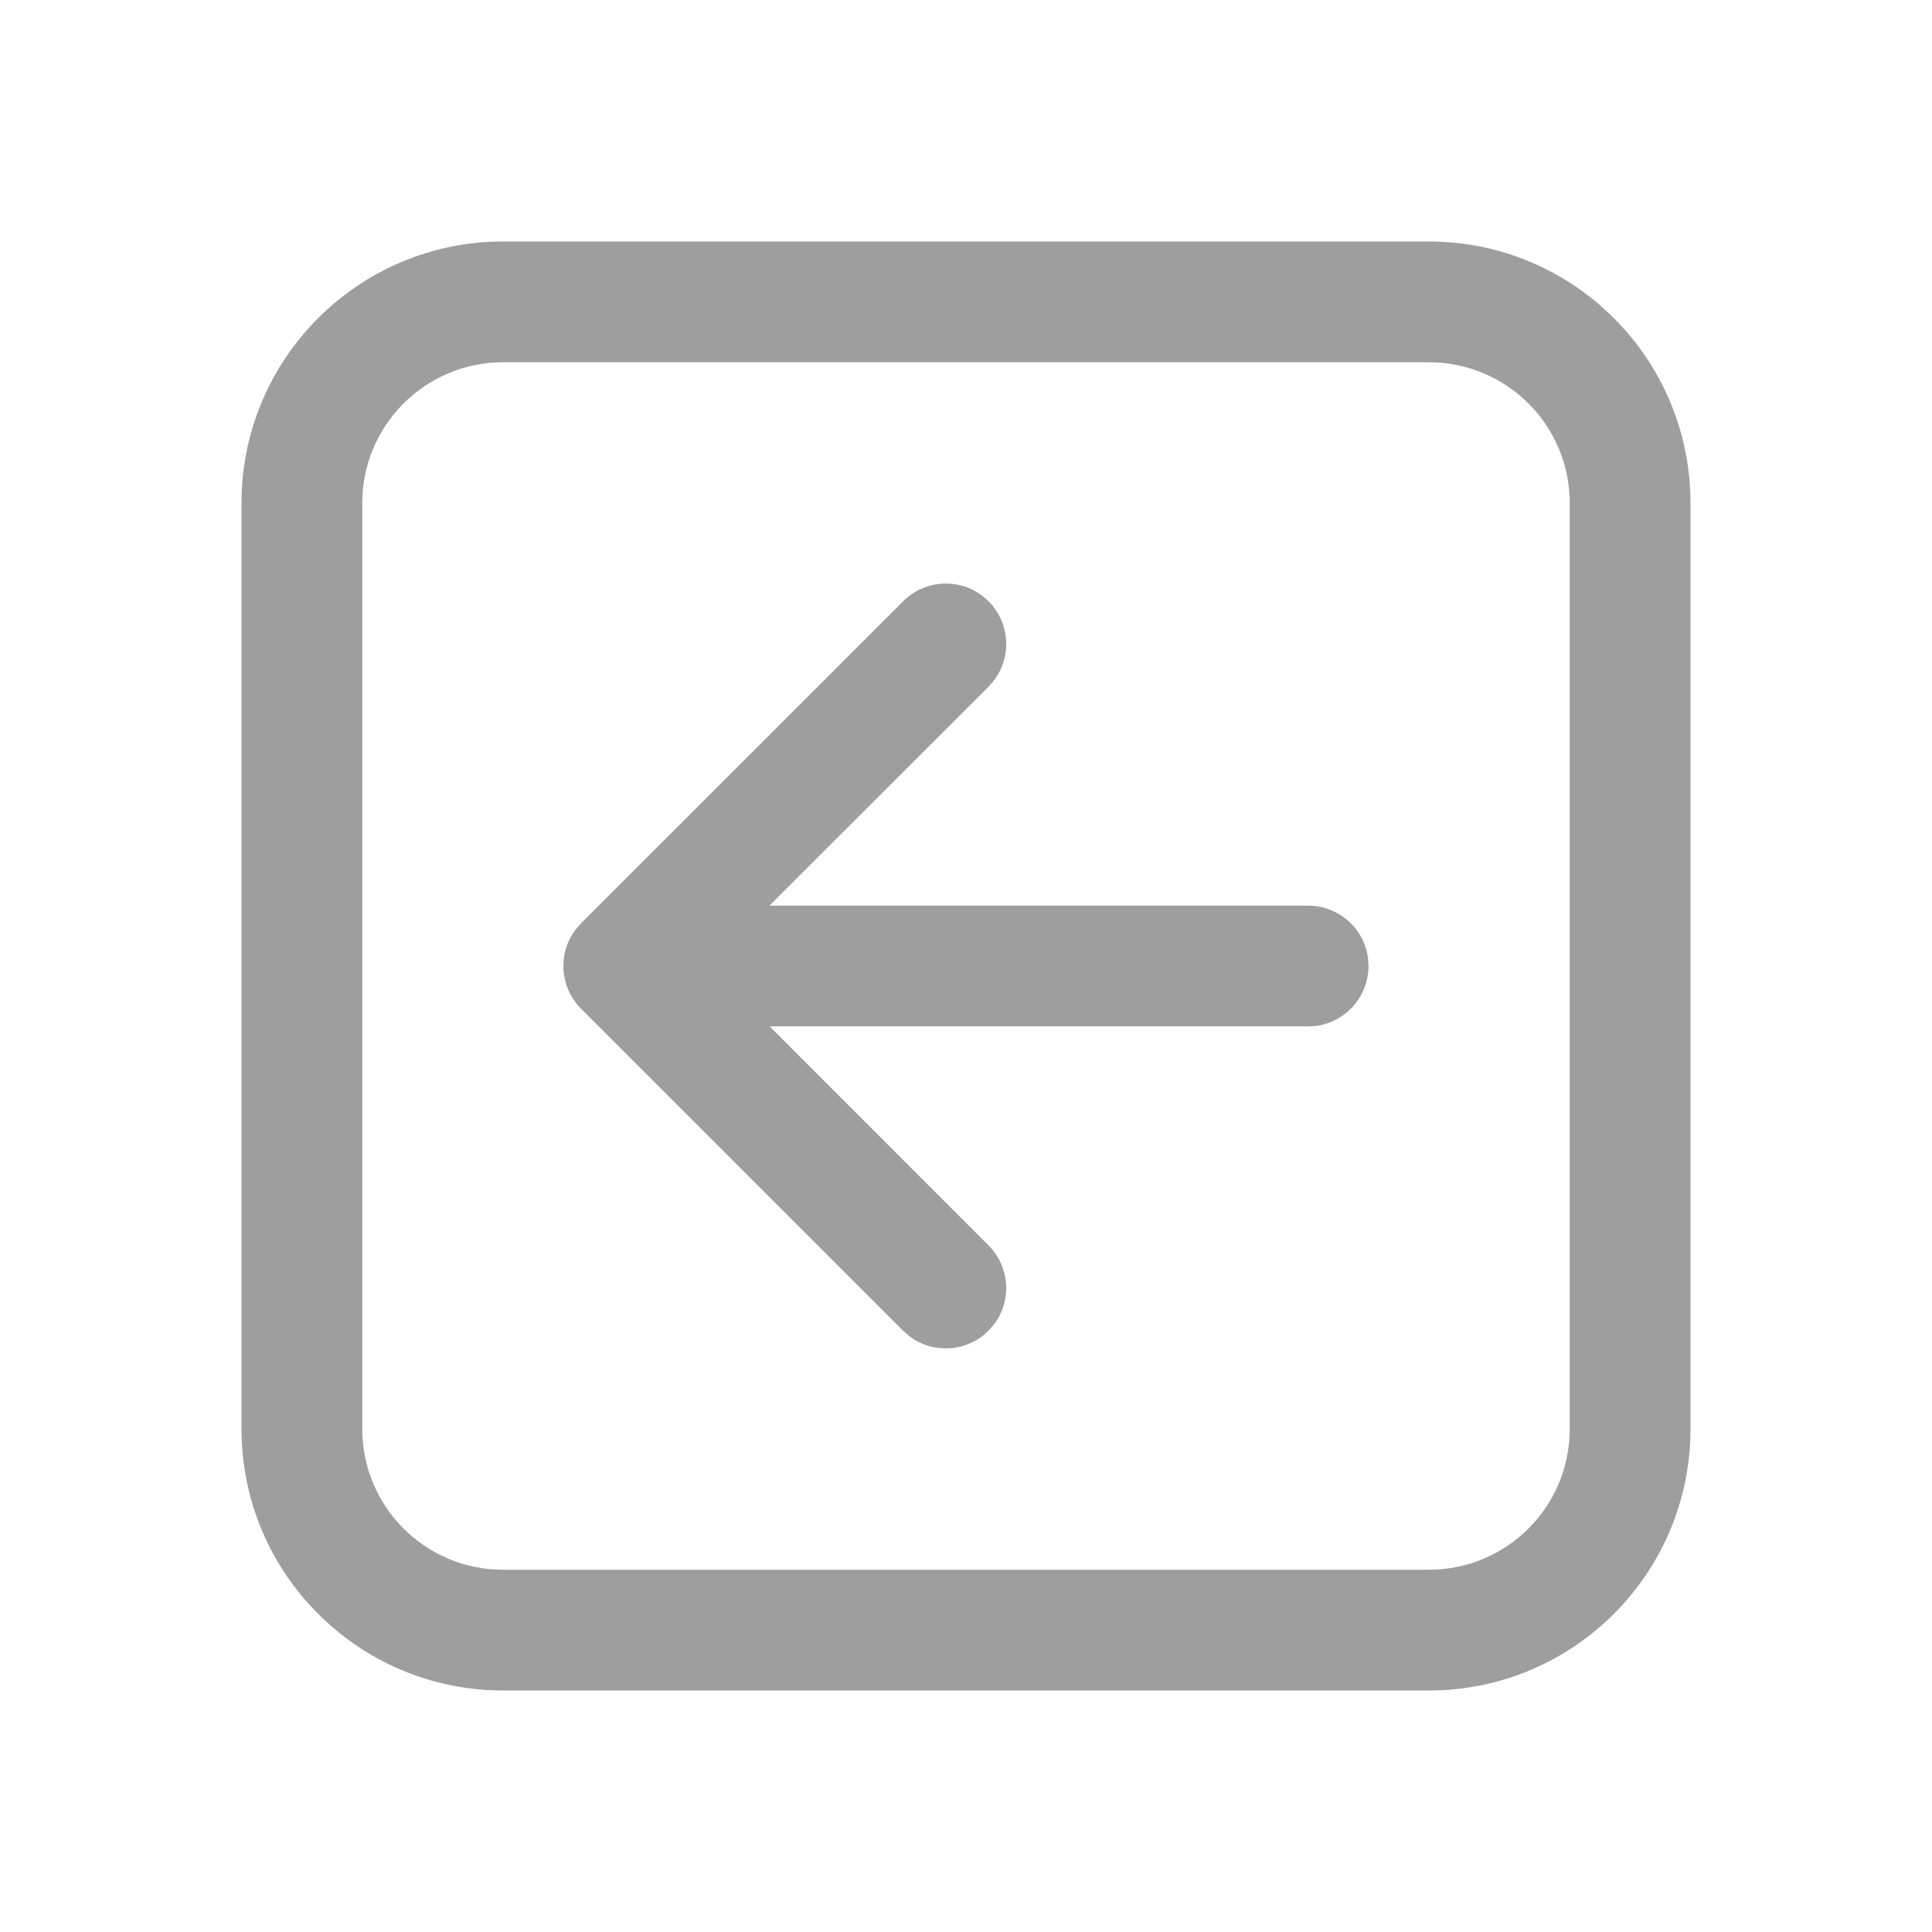 <svg width="16" height="16" viewBox="0 0 16 16" fill="none" xmlns="http://www.w3.org/2000/svg">
<path d="M8.186 11.02L8.235 10.964C8.38 10.769 8.364 10.491 8.186 10.313L6.374 8.5L10.833 8.5L10.901 8.496C11.145 8.463 11.333 8.253 11.333 8L11.329 7.932C11.296 7.688 11.086 7.5 10.833 7.5L6.372 7.5L8.187 5.687L8.235 5.631C8.38 5.435 8.364 5.157 8.187 4.98C7.992 4.784 7.675 4.784 7.48 4.979L4.812 7.646L4.764 7.702C4.618 7.898 4.635 8.176 4.812 8.353L7.479 11.02L7.535 11.069C7.731 11.214 8.009 11.198 8.186 11.02Z" fill="#9E9E9E"/>
<path d="M14 4.167C14 2.97 13.03 2 11.833 2L4.167 2C2.97 2 2 2.97 2 4.167L2 11.833C2 13.03 2.97 14 4.167 14L11.833 14C13.03 14 14 13.03 14 11.833L14 4.167ZM11.833 3C12.478 3 13 3.522 13 4.167L13 11.833C13 12.478 12.478 13 11.833 13L4.167 13C3.522 13 3 12.478 3 11.833L3 4.167C3 3.522 3.522 3 4.167 3L11.833 3Z" fill="#9E9E9E"/>
</svg>
